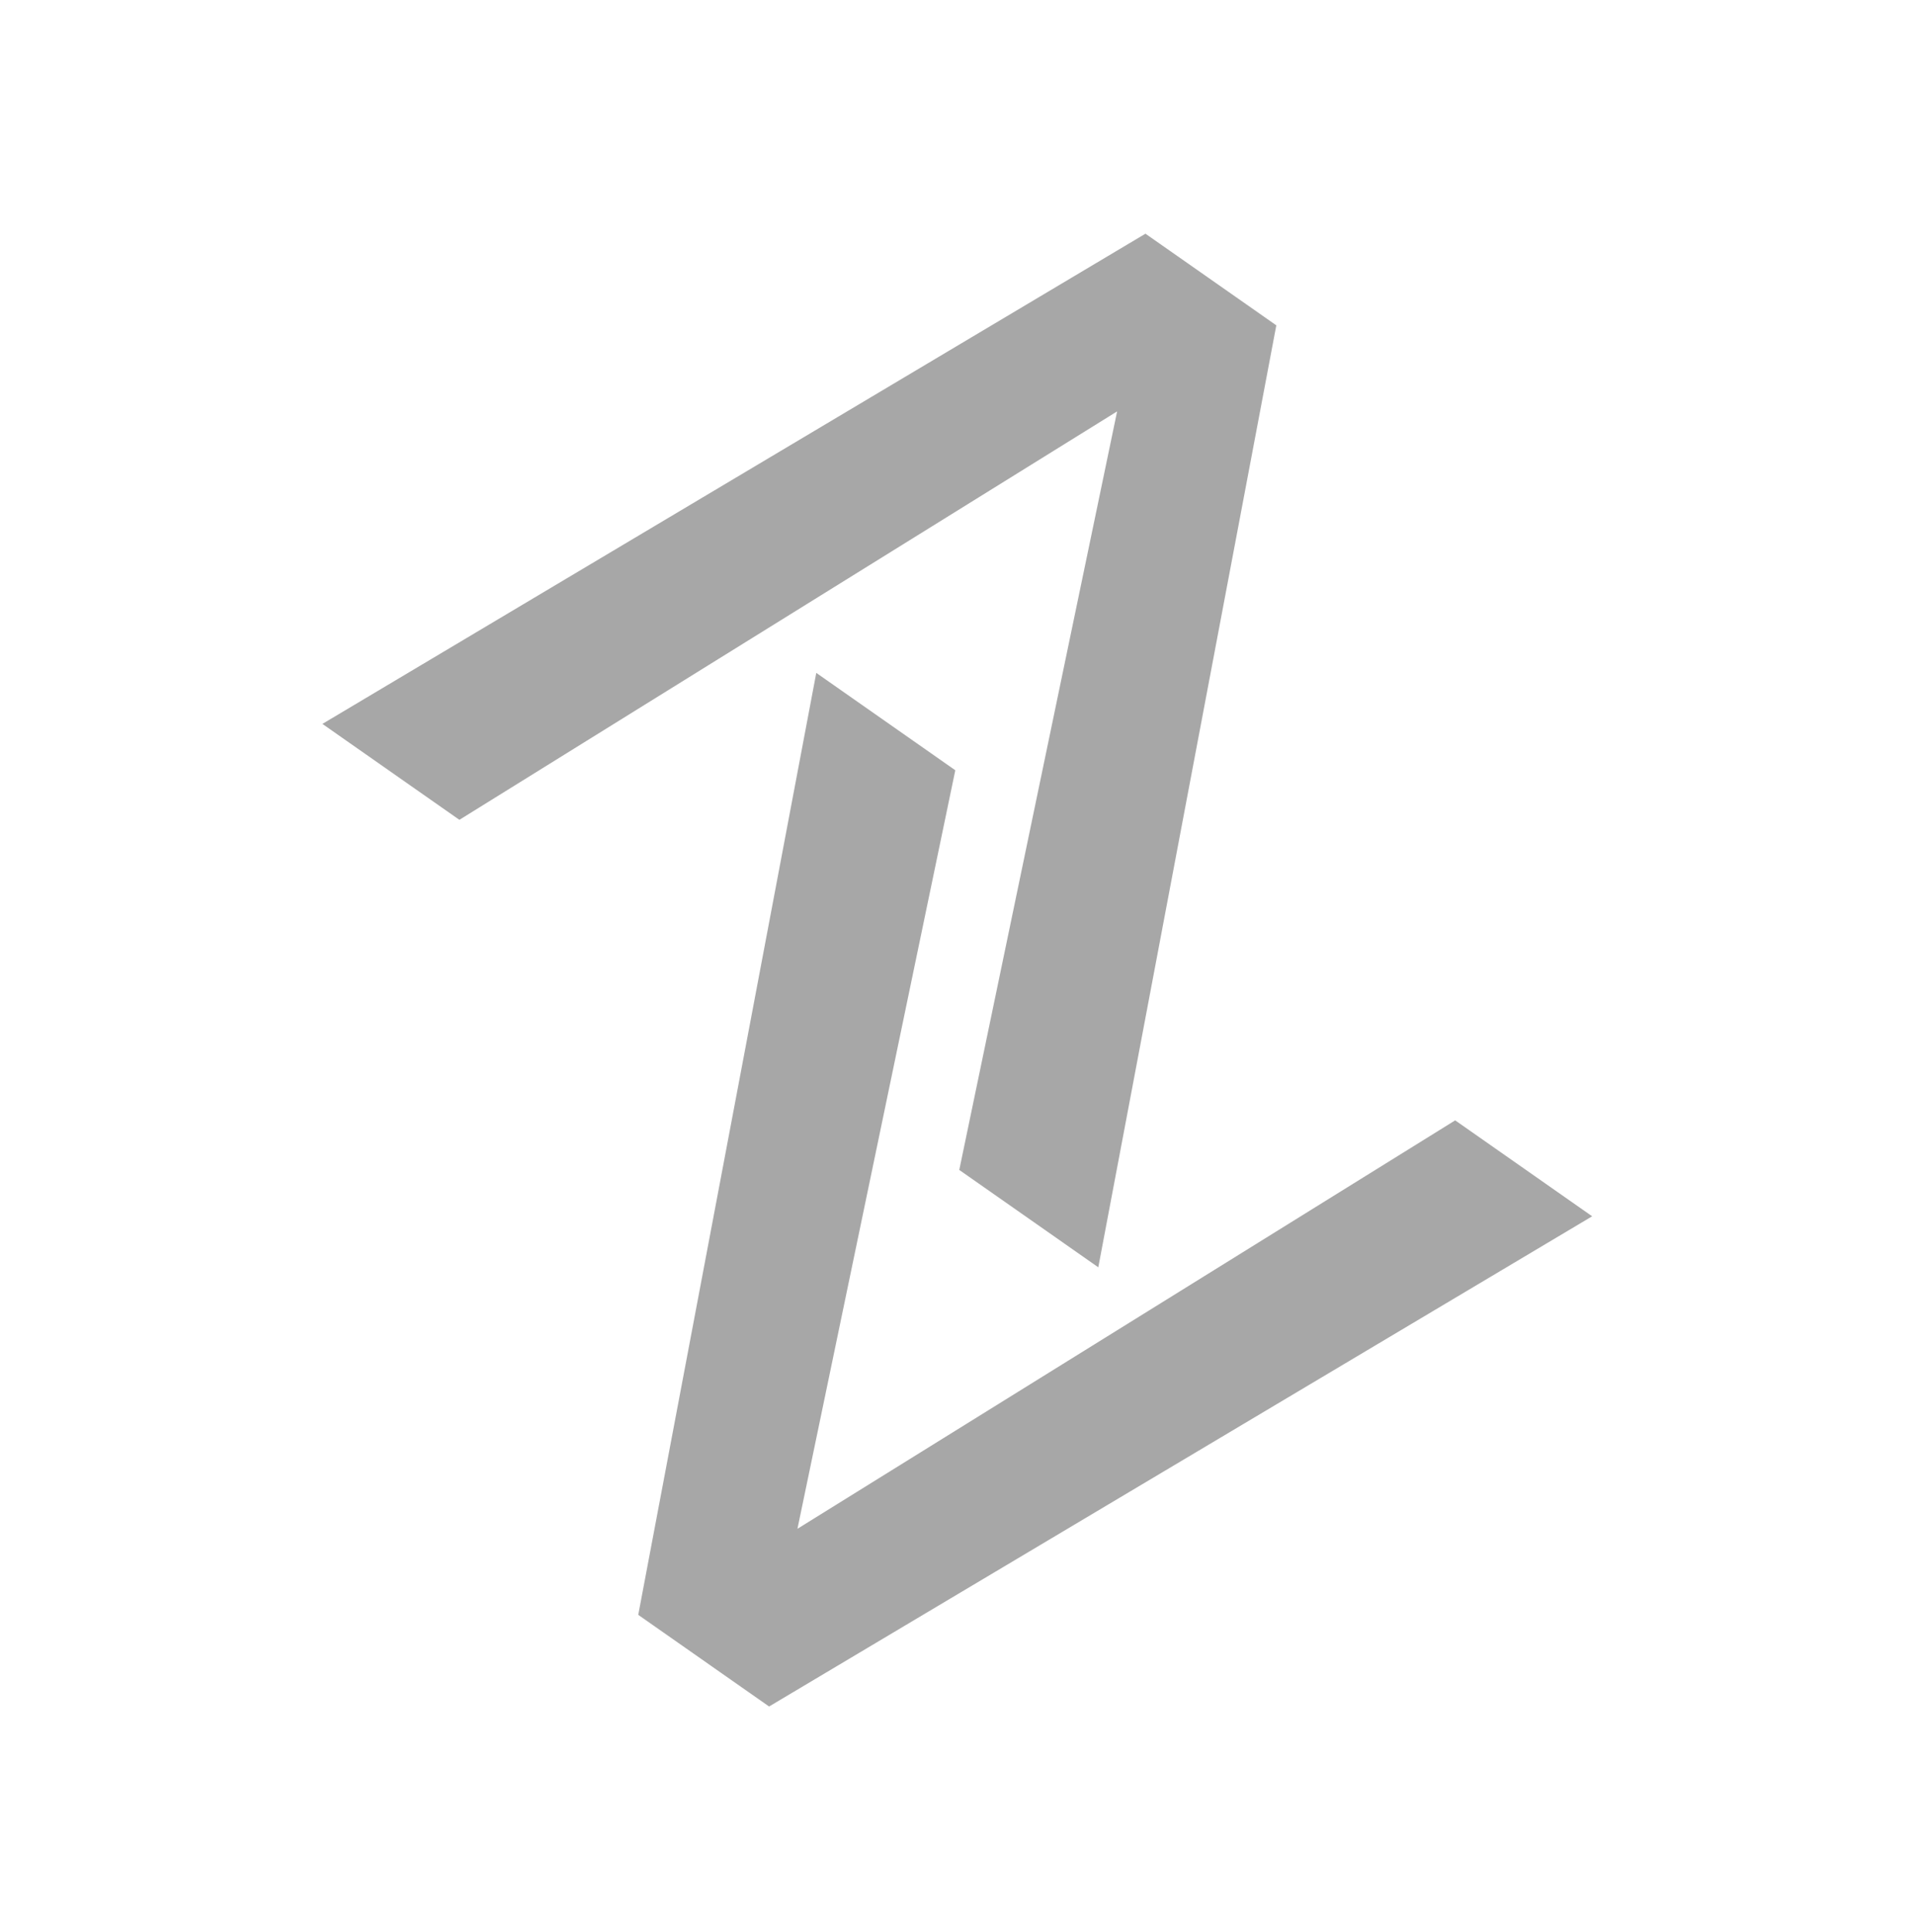 <svg width="214" height="216" viewBox="0 0 214 216" fill="none" xmlns="http://www.w3.org/2000/svg">
<path d="M178.016 135.963L85.991 190.761L75.819 183.638L71.361 180.517L91.266 75.219L106.81 86.104L89.161 170.896L87.284 179.913L81.341 175.752L89.161 170.896L162.701 125.239L178.016 135.963Z" fill="#252525" fill-opacity="0.4"/>
<path d="M36.047 80.921L128.072 26.124L142.702 36.368L122.798 141.665L107.254 130.781L126.779 36.971L132.722 41.133L51.363 91.645L36.047 80.921Z" fill="#252525" fill-opacity="0.4"/>
</svg>
